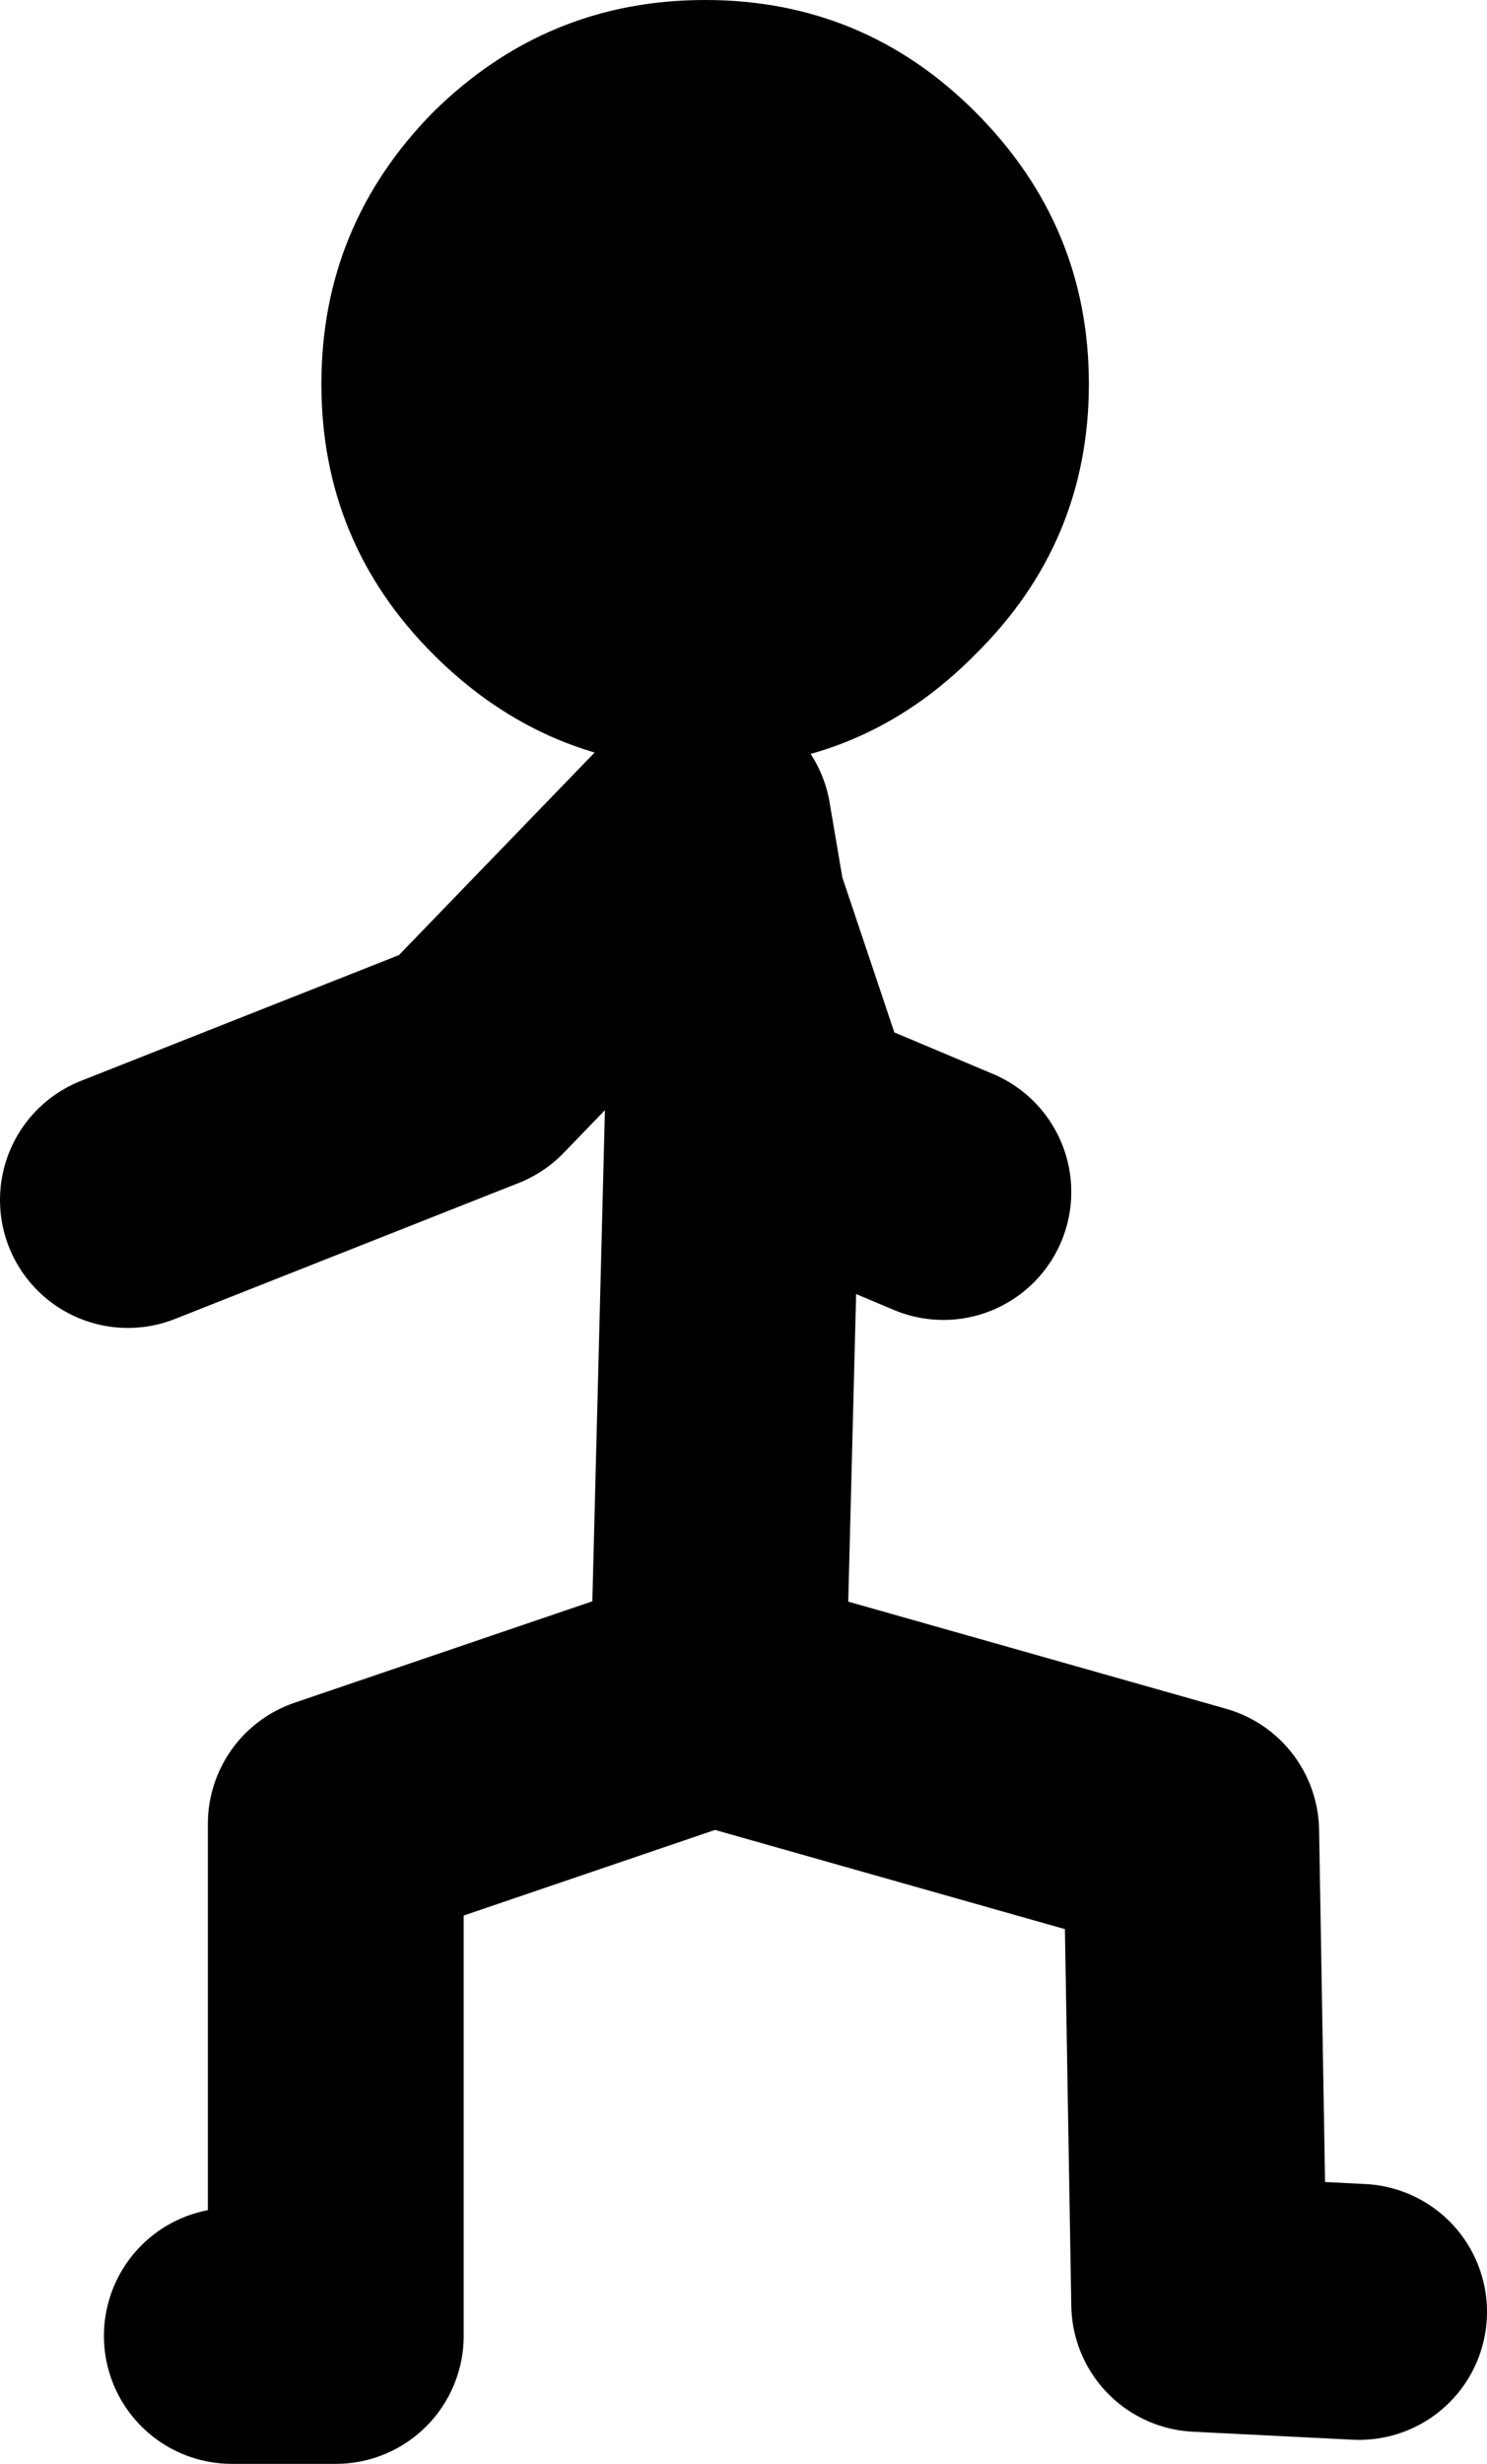 <?xml version="1.0" encoding="UTF-8" standalone="no"?>
<svg xmlns:xlink="http://www.w3.org/1999/xlink" height="77.0px" width="46.5px" xmlns="http://www.w3.org/2000/svg">
  <g transform="matrix(1.0, 0.0, 0.0, 1.0, 3.35, 40.3)">
    <path d="M30.7 -28.3 Q30.7 -23.35 27.15 -19.85 23.65 -16.3 18.7 -16.3 13.75 -16.3 10.2 -19.85 6.7 -23.35 6.7 -28.3 6.7 -33.25 10.2 -36.8 13.75 -40.3 18.7 -40.3 23.65 -40.3 27.15 -36.8 30.7 -33.25 30.7 -28.3" fill="#000000" fill-rule="evenodd" stroke="none"/>
    <path d="M19.15 10.7 L19.65 -8.8 19.1 -11.9 18.65 -14.55 11.4 -7.05 0.65 -2.8 M19.1 -11.9 L21.4 -5.05 26.15 -3.05 M3.9 32.7 L7.15 32.7 7.15 16.7 18.9 12.7 33.9 16.95 34.15 31.7 39.15 31.95" fill="none" stroke="#000000" stroke-linecap="round" stroke-linejoin="round" stroke-width="8.0"/>
  </g>
</svg>

